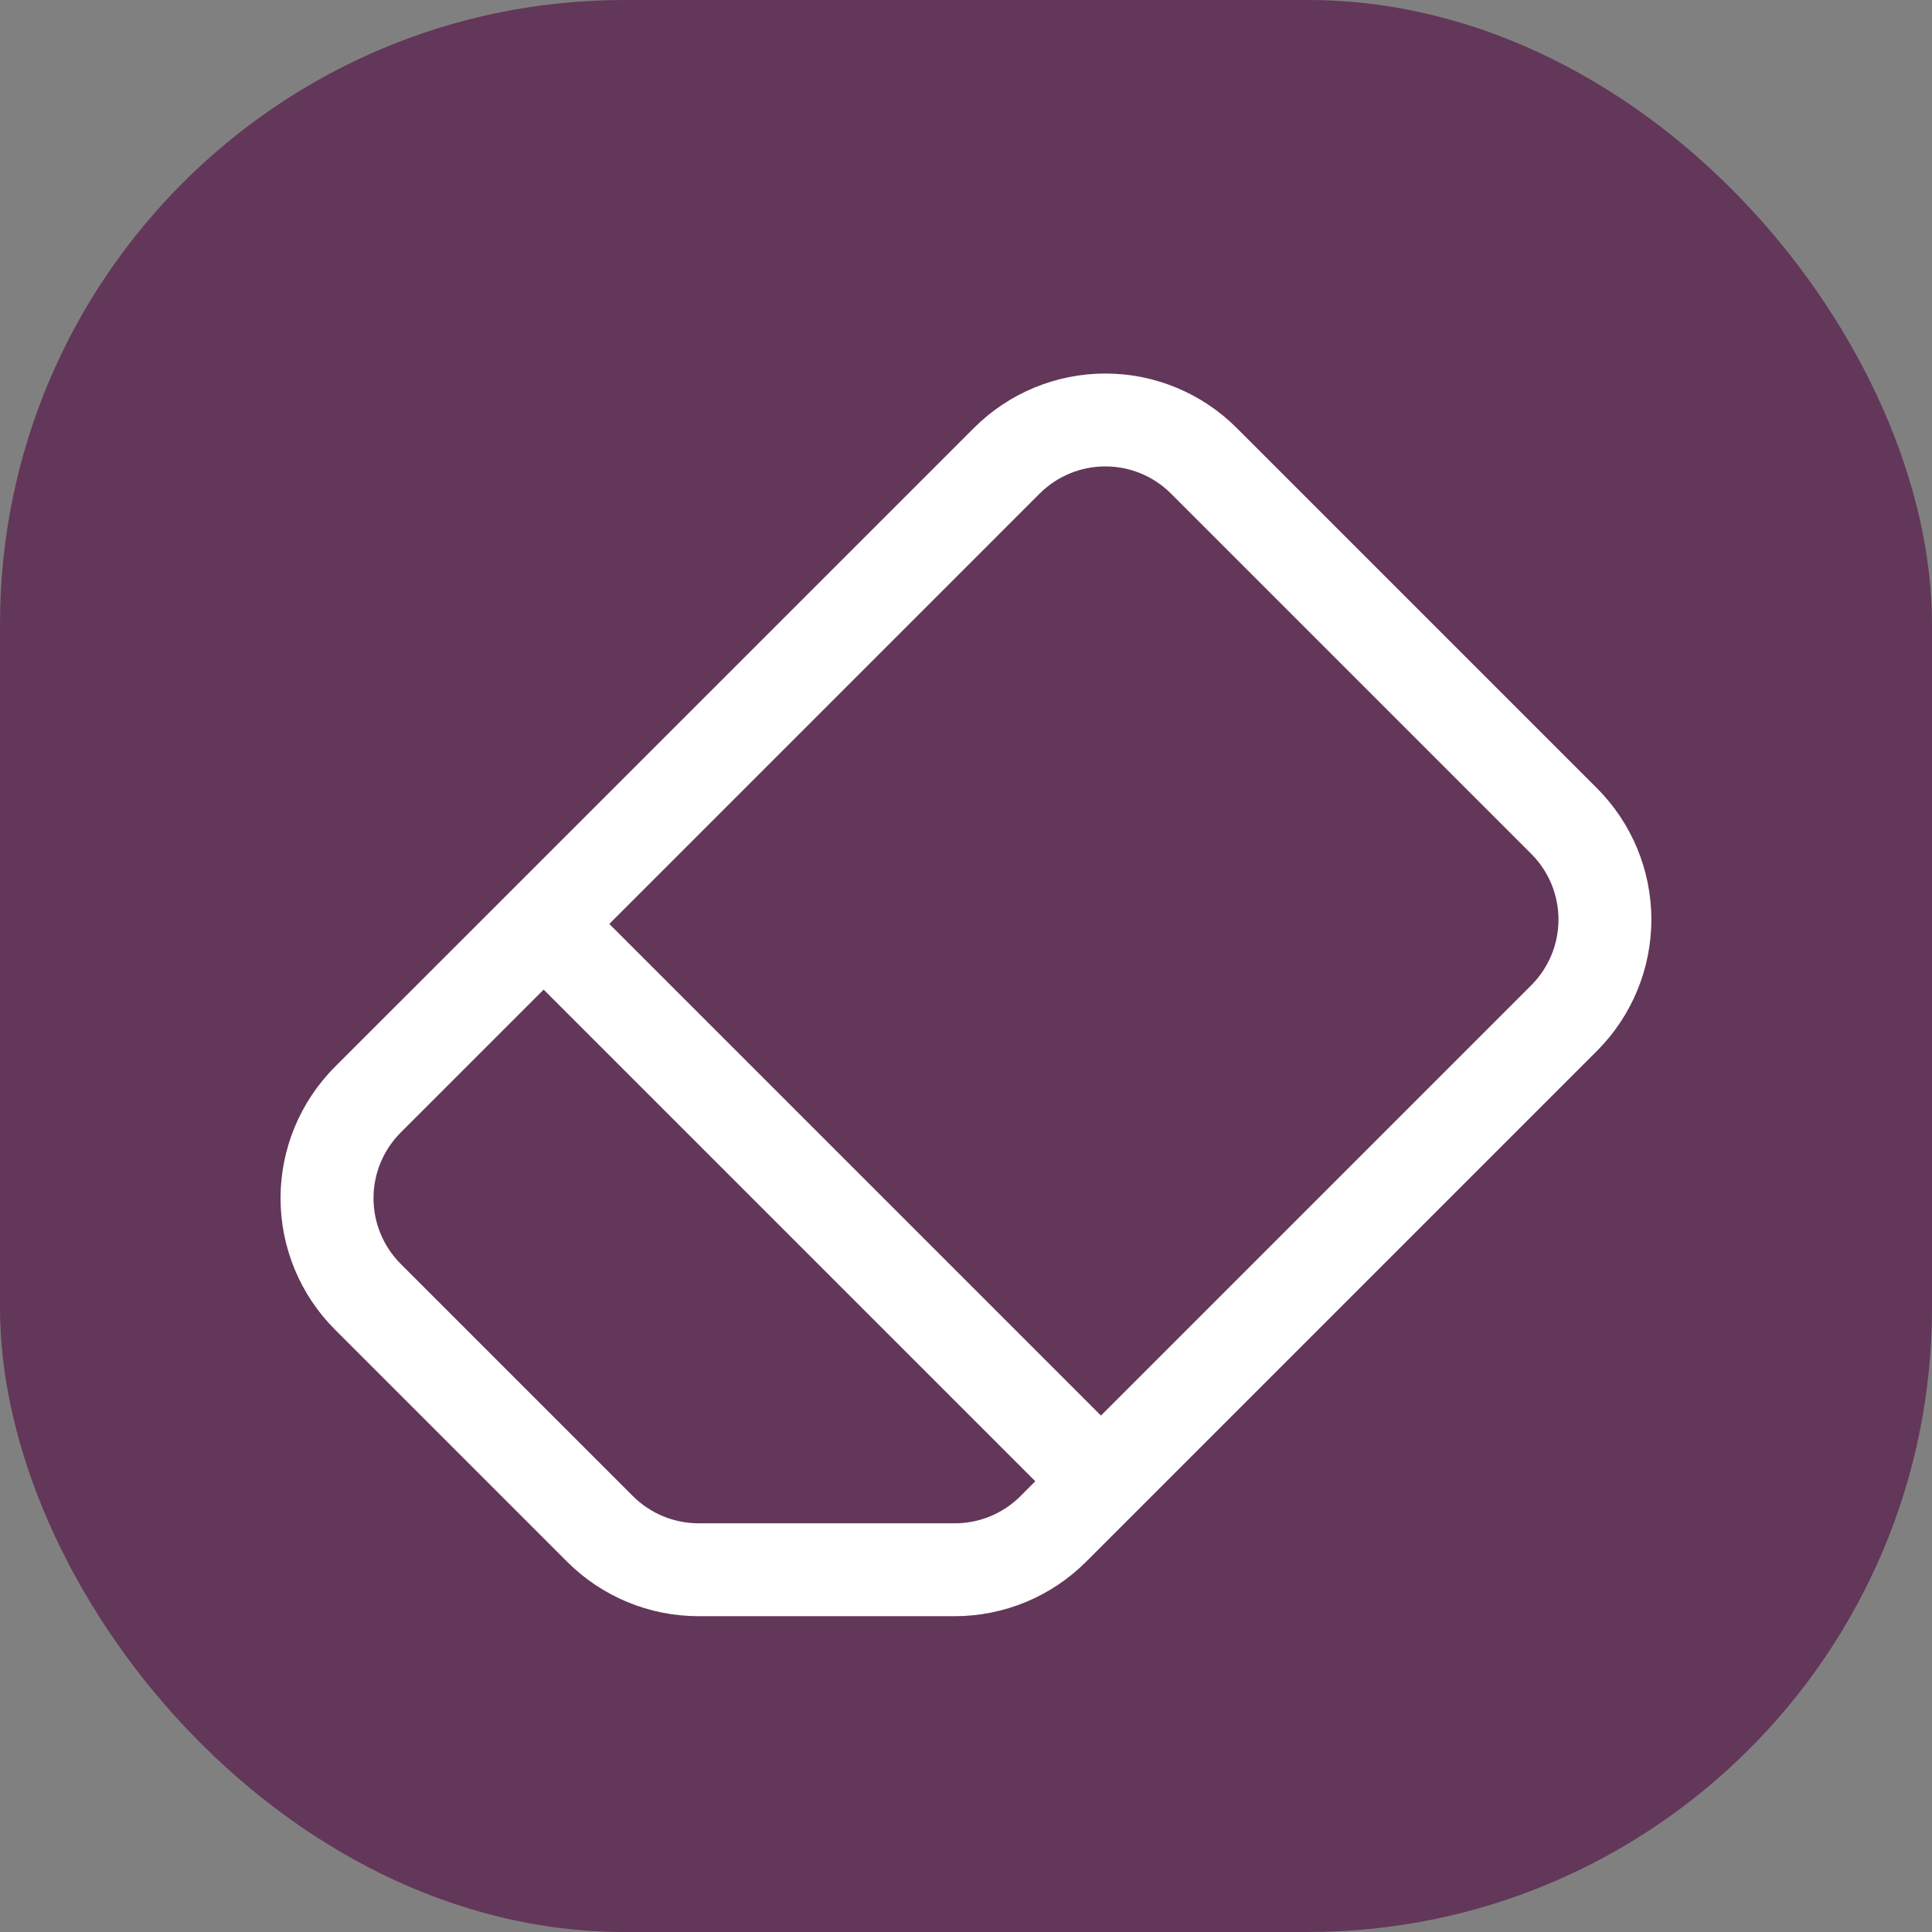 <svg width="130" height="130" viewBox="0 0 130 130" xmlns="http://www.w3.org/2000/svg">
    <rect x="0" y="0" width="130" height="130" fill="#808080" stroke="none"/>
    <rect width="130" height="130" fill="#633759" rx="42"></rect>
    <path d="M65.537 28.794C67.881 26.45 71.06 25.134 74.375 25.134C77.689 25.134 80.868 26.45 83.212 28.794L107.456 53.038C109.799 55.382 111.116 58.56 111.116 61.875C111.116 65.189 109.799 68.368 107.456 70.713L73.081 105.087C70.737 107.432 67.558 108.749 64.243 108.75H47C43.685 108.749 40.506 107.432 38.162 105.087L22.537 89.463C20.194 87.118 18.877 83.939 18.877 80.625C18.877 77.31 20.194 74.132 22.537 71.787L65.537 28.794ZM78.793 33.212C77.621 32.041 76.032 31.383 74.375 31.383C72.718 31.383 71.128 32.041 69.956 33.212L41 62.169L74.081 95.25L103.037 66.294C104.209 65.122 104.867 63.532 104.867 61.875C104.867 60.218 104.209 58.628 103.037 57.456L78.793 33.212ZM69.662 99.669L36.581 66.588L26.962 76.206C25.791 77.378 25.132 78.968 25.132 80.625C25.132 82.282 25.791 83.872 26.962 85.044L42.587 100.669C43.759 101.841 45.349 102.5 47.006 102.5H64.25C65.907 102.5 67.497 101.841 68.668 100.669L69.662 99.669Z" fill="#fff"/>
</svg>
